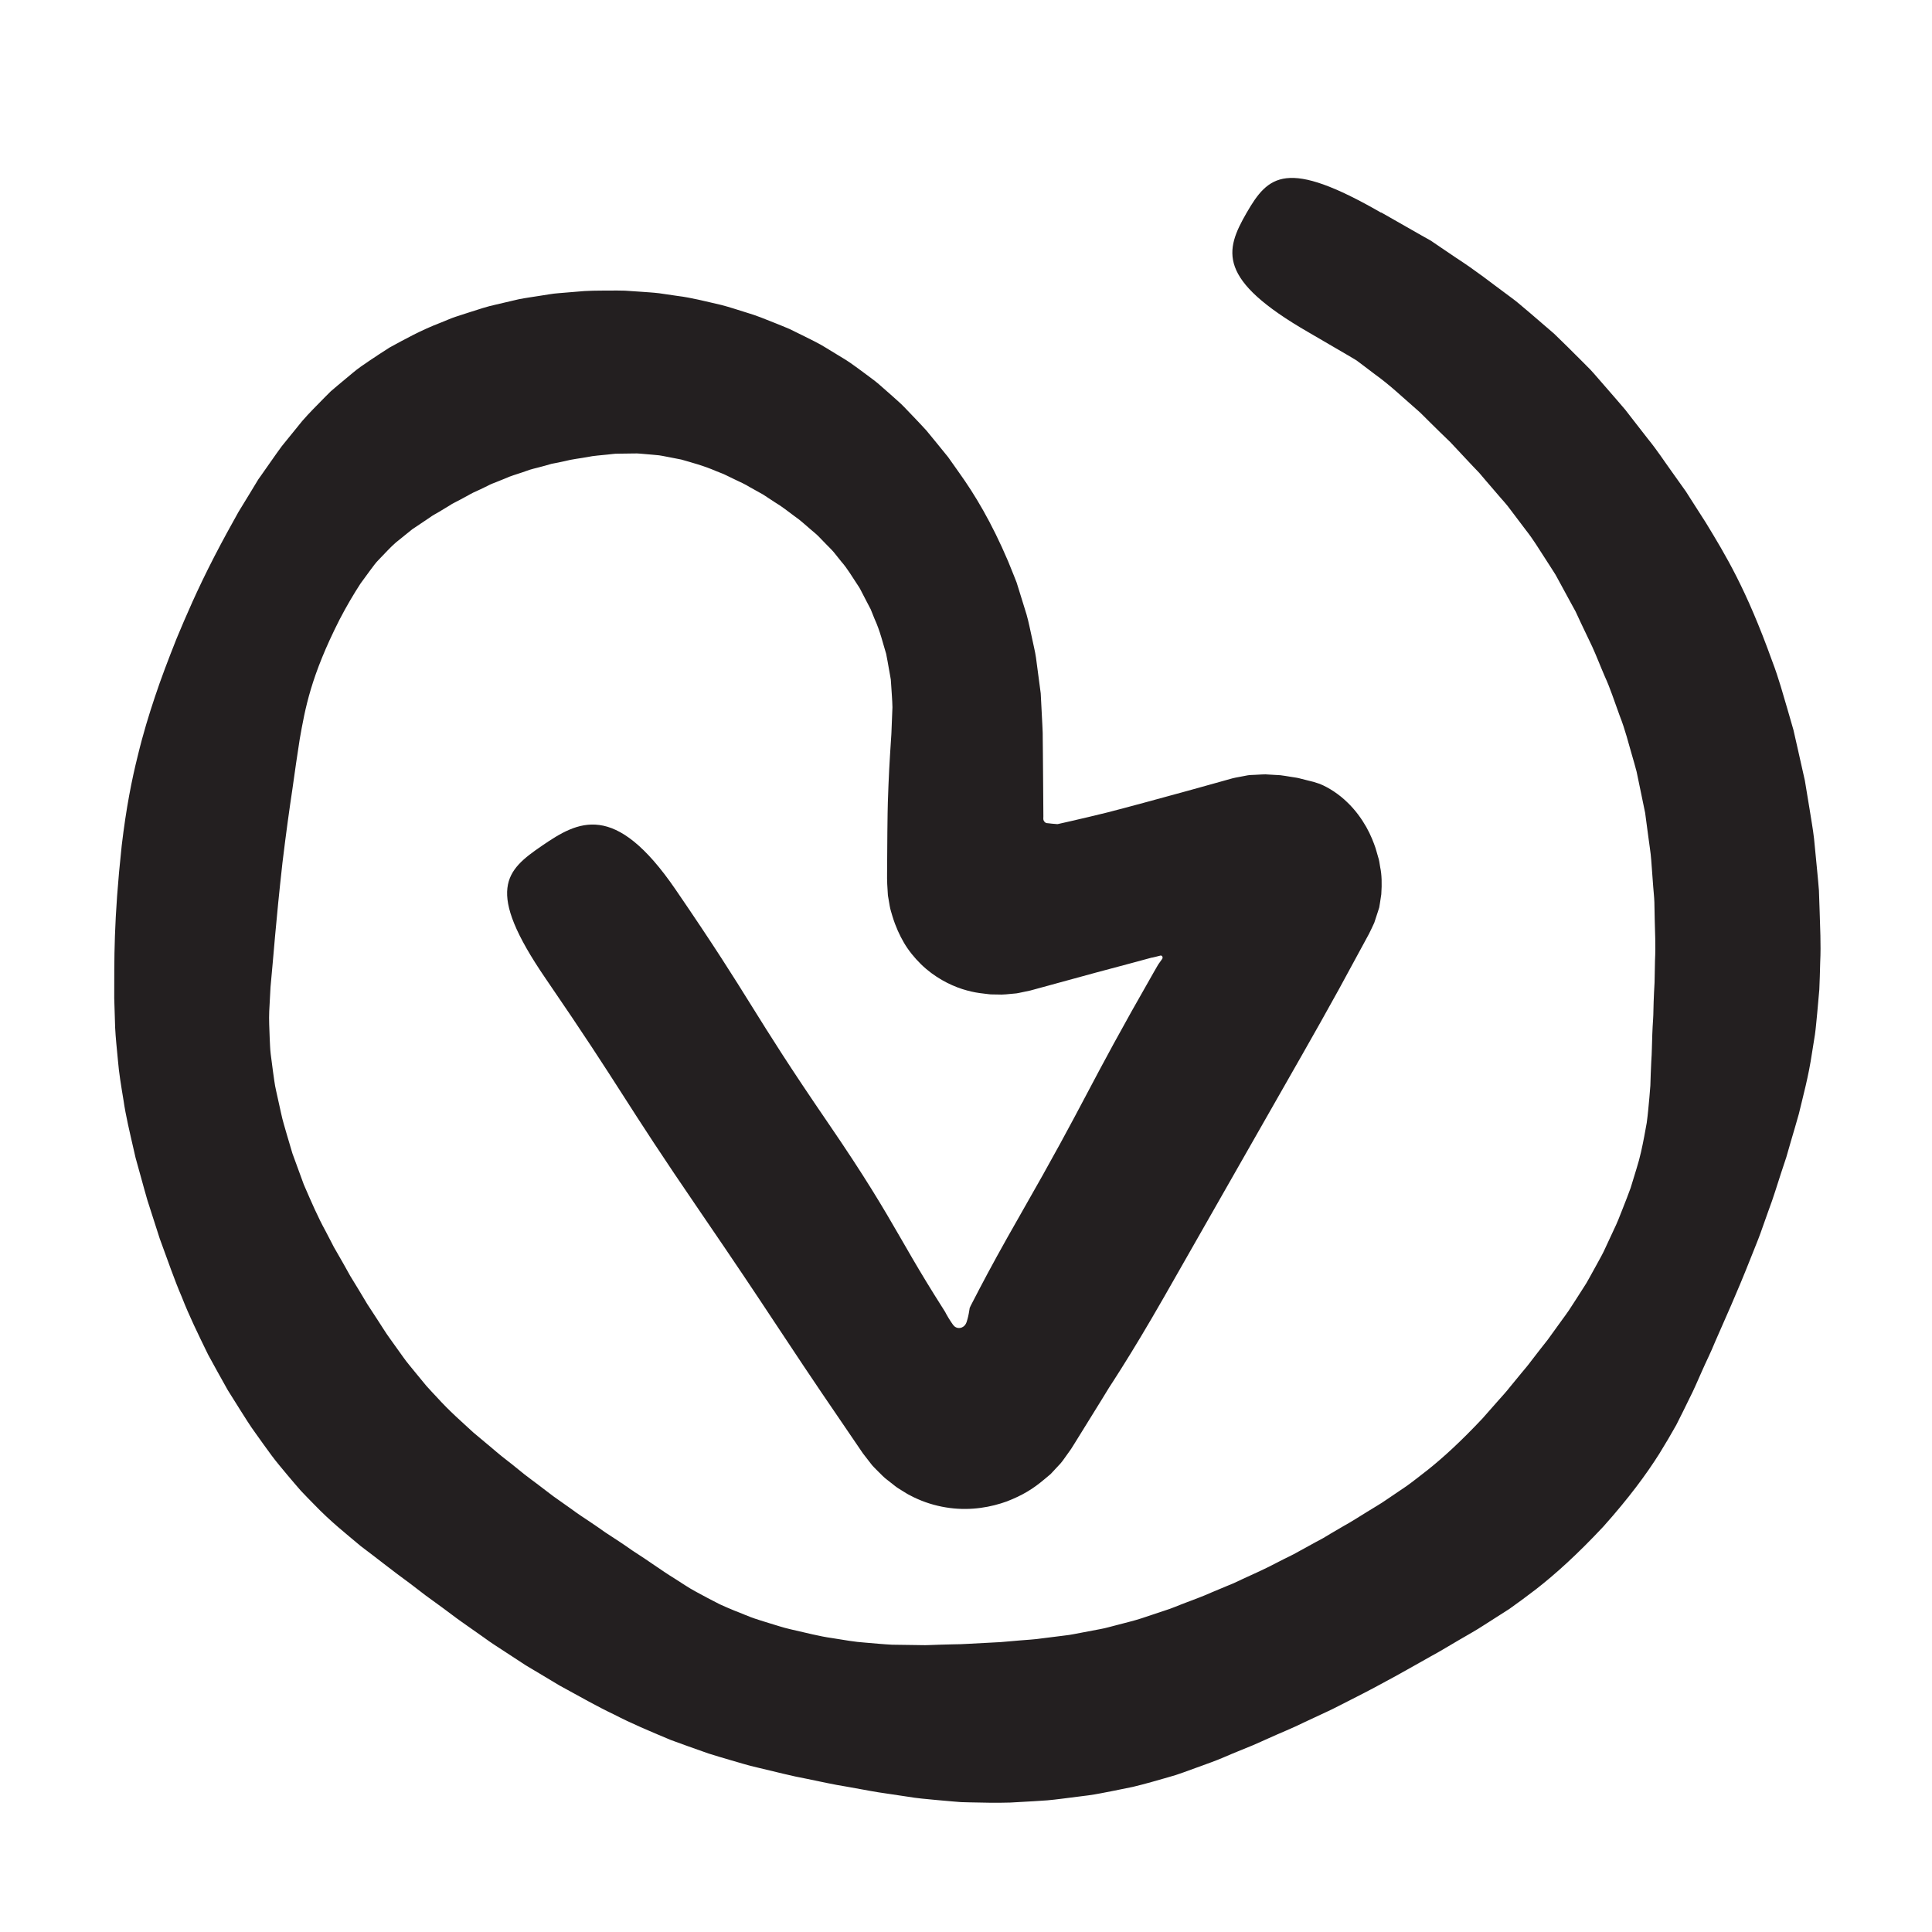 <?xml version="1.0" encoding="UTF-8"?>
<svg xmlns="http://www.w3.org/2000/svg" id="a" data-name="Layer 1" viewBox="0 0 400 400">
  <defs>
    <style>
      .b {
        fill: #231f20;
      }
    </style>
  </defs>
  <path class="b" d="M285.95,43.98c3.18,1.81,5.96,3.39,8.44,4.81.62.35,1.23.69,1.82,1.02.62.42,1.23.83,1.81,1.23,1.18.8,2.29,1.55,3.35,2.27,4.37,2.83,7.33,5.23,10.53,7.57.78.6,1.6,1.16,2.36,1.8.76.64,1.54,1.3,2.34,1.97,1.59,1.37,3.27,2.81,5.14,4.42,1.78,1.7,3.7,3.62,5.88,5.8.54.55,1.1,1.11,1.68,1.69.56.6,1.1,1.24,1.68,1.9,1.14,1.32,2.36,2.71,3.65,4.2.64.75,1.26,1.47,1.87,2.18.57.73,1.12,1.44,1.65,2.13,1.07,1.38,2.07,2.67,3.02,3.88,1.95,2.39,3.42,4.68,4.87,6.68.72,1.01,1.39,1.97,2.05,2.88.33.46.65.91.96,1.35.29.46.58.91.86,1.35,1.13,1.77,2.2,3.44,3.27,5.11,4.1,6.75,8.32,13.62,13.71,28.59,1.43,3.72,2.3,7.09,3.2,10.07.43,1.49.84,2.9,1.22,4.23.31,1.35.6,2.62.87,3.83.55,2.43,1.04,4.61,1.5,6.67.34,2.08.66,4.05.99,6.01.3,1.97.67,3.92.91,6.02.2,2.1.42,4.33.66,6.8.11,1.24.25,2.53.35,3.91.05,1.38.09,2.84.15,4.39.07,3.1.3,6.58.11,10.54-.05,1.98-.1,3.84-.18,5.59-.15,1.75-.3,3.38-.44,4.93-.16,1.54-.27,2.99-.46,4.36-.22,1.36-.42,2.65-.62,3.88-.73,4.91-1.81,8.75-2.72,12.59-.52,1.91-1.11,3.8-1.69,5.82-.29,1.01-.59,2.04-.9,3.13-.35,1.07-.72,2.18-1.11,3.35-.77,2.34-1.53,4.94-2.62,7.82-.51,1.45-1.06,2.98-1.64,4.62-.59,1.63-1.32,3.33-2.03,5.16-2.89,7.32-5.35,12.69-7.32,17.22-.93,2.3-1.95,4.28-2.79,6.22-.86,1.93-1.64,3.78-2.55,5.56-.88,1.8-1.76,3.6-2.73,5.5-1.04,1.86-2.18,3.8-3.5,5.94-2.68,4.24-6.25,9.11-11.6,15.1-5.49,5.86-9.99,9.89-13.94,12.97-2,1.52-3.8,2.87-5.54,4.09-1.79,1.15-3.48,2.22-5.17,3.3-1.67,1.1-3.42,2.06-5.25,3.13-1.84,1.05-3.72,2.25-5.91,3.42-4.32,2.43-9.44,5.4-16.49,8.95-1.77.87-3.39,1.77-4.98,2.49-1.58.74-3.06,1.43-4.46,2.08-2.77,1.37-5.3,2.35-7.56,3.39-1.14.49-2.2,1.01-3.24,1.44-1.05.43-2.05.84-3.03,1.24-1.96.78-3.77,1.64-5.65,2.31-1.88.68-3.75,1.36-5.75,2.09-1,.37-2.04.7-3.14,1-1.1.31-2.24.63-3.44.98-1.21.32-2.47.69-3.83,1-1.36.28-2.8.57-4.33.88-1.54.28-3.16.65-4.91.88-1.75.22-3.61.46-5.6.71-.99.11-1.95.25-2.89.32-.94.06-1.84.12-2.72.18-1.76.1-3.41.19-4.97.28-3.12.1-5.86,0-8.35-.04-.62-.02-1.23-.03-1.82-.05-.59-.05-1.17-.09-1.74-.14-1.13-.1-2.22-.19-3.28-.29-2.11-.2-4.09-.36-6.06-.7-1.97-.29-3.94-.59-6.03-.9-2.08-.33-4.28-.79-6.72-1.2-2.45-.38-5.1-.98-8.13-1.6-3.04-.55-6.39-1.44-10.24-2.34-1.94-.42-3.69-1.02-5.38-1.48-1.67-.5-3.25-.94-4.72-1.42-2.92-1.02-5.48-1.94-7.79-2.79-4.56-1.91-8.2-3.44-11.71-5.26-3.57-1.69-6.99-3.66-11.31-6.01-2.11-1.26-4.43-2.65-7.07-4.23-1.29-.84-2.65-1.73-4.1-2.68-1.45-.95-3.02-1.93-4.6-3.1-1.61-1.13-3.11-2.19-4.53-3.19-1.42-.99-2.69-2.01-3.94-2.91-1.25-.91-2.42-1.76-3.52-2.56-1.09-.83-2.11-1.62-3.09-2.37-4-2.91-7.08-5.41-10.3-7.81-3.04-2.57-6.23-5.05-9.7-8.67-.88-.89-1.8-1.83-2.76-2.85-.92-1.05-1.87-2.17-2.88-3.37-.99-1.21-2.09-2.47-3.14-3.89-1.05-1.43-2.15-2.95-3.31-4.59-1.19-1.62-2.17-3.23-3.12-4.72-.94-1.5-1.82-2.91-2.66-4.24-1.54-2.73-2.87-5.15-4.07-7.35-2.2-4.51-3.96-8.12-5.41-11.85-1.59-3.68-2.87-7.48-4.6-12.16-.76-2.38-1.6-4.99-2.56-7.97-.45-1.49-.86-3.1-1.34-4.79-.24-.85-.48-1.72-.73-2.63-.13-.45-.25-.91-.38-1.38-.11-.47-.22-.95-.33-1.44-.89-3.89-1.71-7.29-2.15-10.38-.51-3.08-.96-5.78-1.16-8.27-.23-2.48-.48-4.71-.58-6.82-.07-2.11-.13-4.1-.19-6.09.02-7.94-.15-15.88,1.55-31.61.93-7.86,2.1-13.7,3.3-18.49,1.16-4.81,2.34-8.59,3.59-12.34,1.25-3.75,2.65-7.44,4.47-12.02,1.9-4.55,4.21-9.99,7.82-16.99,1.81-3.51,3.47-6.5,4.99-9.22.87-1.42,1.68-2.75,2.45-4.01.38-.63.76-1.25,1.12-1.85.18-.3.36-.6.54-.89.2-.28.39-.56.59-.83,1.56-2.19,2.91-4.2,4.28-6.05,1.46-1.8,2.84-3.5,4.21-5.19,1.43-1.66,3.01-3.21,4.65-4.89.42-.42.84-.84,1.27-1.27.46-.4.93-.8,1.42-1.21.98-.81,1.99-1.66,3.06-2.55,1.06-.91,2.27-1.74,3.56-2.6,1.29-.86,2.66-1.78,4.14-2.71,3.07-1.67,6.5-3.6,10.69-5.19,1.04-.41,2.03-.87,3.02-1.19,1-.32,1.96-.63,2.9-.94,1.88-.6,3.63-1.19,5.33-1.55,1.69-.4,3.28-.77,4.79-1.12,1.52-.3,2.96-.49,4.33-.71,1.37-.19,2.67-.47,3.93-.55,1.26-.1,2.47-.2,3.64-.3,2.35-.25,4.55-.23,6.77-.24,1.1,0,2.21-.03,3.33.02,1.12.08,2.25.15,3.42.23,1.17.09,2.38.15,3.63.3,1.24.18,2.54.37,3.9.57,2.74.33,5.68,1.1,9.04,1.87,1.67.43,3.4,1.02,5.26,1.59,1.87.54,3.79,1.33,5.84,2.15,1.02.42,2.02.8,2.97,1.22.93.46,1.84.9,2.71,1.33,1.74.88,3.41,1.65,4.87,2.58,1.48.9,2.86,1.75,4.18,2.55,1.29.83,2.45,1.73,3.57,2.54,1.1.84,2.19,1.58,3.15,2.41.95.84,1.86,1.64,2.75,2.42.87.8,1.75,1.52,2.53,2.34.78.82,1.55,1.62,2.32,2.42.76.81,1.53,1.61,2.28,2.44.71.87,1.44,1.76,2.19,2.67.74.91,1.51,1.85,2.3,2.83.73,1.03,1.49,2.11,2.29,3.24,3.21,4.49,6.68,10.22,10.13,18.33.41,1.02.81,2.01,1.2,2.97.19.48.39.95.56,1.42.15.48.3.95.44,1.41.57,1.85,1.11,3.59,1.62,5.23.47,1.65.75,3.22,1.09,4.7.3,1.48.67,2.88.86,4.22.36,2.69.68,5.11.98,7.39.12,2.28.23,4.43.34,6.58l.07,1.61c0,.45,0,.91.01,1.37,0,.92.02,1.85.03,2.81.02,1.92.03,3.95.05,6.21.01,1.81.03,3.98.05,6.88,0,.32-.06.65.08.91.13.25.35.43.55.49.41.06.75.05,1.12.12.33.03.68.07,1.07.09h.08s.04,0,.04,0c0,0,.02,0,.11-.02l.85-.19c.57-.13,1.14-.26,1.72-.39,1.16-.27,2.35-.55,3.61-.84,1.25-.3,2.57-.62,3.97-.96,1.09-.29,2.21-.58,3.37-.88,1.33-.36,2.71-.73,4.14-1.11,2.85-.78,5.9-1.61,9.2-2.51,1.65-.46,3.36-.93,5.14-1.43.89-.25,1.79-.5,2.72-.76.46-.13.93-.26,1.4-.39.47-.13.91-.19,1.37-.28.58-.11,1.16-.22,1.72-.33.56-.1,1.03-.07,1.54-.11.97-.03,2.03-.16,2.81-.06.84.05,1.65.1,2.45.14.74.08,1.37.21,2.03.31.33.05.65.1.97.15.32.05.65.1.89.17.52.13,1.04.26,1.54.39.5.12,1,.25,1.48.37.42.13.84.27,1.24.4,1.94.79,4.01,2.16,5.68,3.79,1.7,1.61,3,3.45,3.96,5.13.95,1.69,1.53,3.24,1.91,4.34.19.59.35,1.25.54,1.87.22.59.31,1.38.44,2.16.32,1.47.37,3.38.22,5.57-.09.59-.18,1.18-.27,1.79-.05.31-.1.62-.15.93-.09.33-.22.68-.33,1.03-.23.7-.46,1.41-.7,2.14-.32.75-.74,1.55-1.12,2.35-1.83,3.38-3.88,7.15-6.19,11.4-1.19,2.15-2.45,4.41-3.79,6.81-1.21,2.13-2.48,4.38-3.82,6.75q-14.31,25.1-28.61,50.19c-3.59,6.27-6.4,10.91-8.81,14.74-.61.95-1.19,1.86-1.74,2.73-.28.44-.56.86-.83,1.28-.51.83-1.01,1.65-1.5,2.45-1.96,3.17-3.81,6.15-5.65,9.12l-.69,1.1-.73,1.03c-.5.66-.96,1.41-1.49,2.01-.54.58-1.08,1.16-1.63,1.75l-.41.44-.43.36c-.29.24-.57.48-.86.72-2.36,2-4.53,3.32-7.77,4.58-3.22,1.17-7.34,1.95-11.82,1.36-2.23-.29-4.51-.9-6.63-1.84-.54-.23-1.05-.48-1.55-.75-.51-.24-1.01-.57-1.53-.89-.51-.34-1.03-.6-1.56-1.02-.54-.42-1.09-.85-1.64-1.29-.67-.47-1.3-1.17-1.9-1.75-.59-.61-1.16-1.11-1.59-1.72-.89-1.14-1.49-1.93-1.58-2.04-3.18-4.67-6-8.81-8.54-12.54-1.38-2.06-2.62-3.9-3.76-5.59-2.26-3.41-4.15-6.25-6.07-9.14-3.83-5.79-7.81-11.78-15.37-22.83-16.34-23.87-15.62-24.37-31.97-48.24-12.62-18.43-8.19-22.36-.75-27.46s15.04-9.39,27.66,9.04c16.32,23.84,15.29,24.54,31.61,48.38,7.67,11.2,11.32,17.42,14.78,23.42,1.73,3,3.42,5.95,5.54,9.43,1.06,1.74,2.23,3.62,3.56,5.71.46.71.34.56.44.74.06.12.13.24.2.37.14.25.3.52.47.8.08.14.27.43.47.73.22.31.4.61.63.83.23.22.52.34.8.38.57.07,1.08-.18,1.4-.56.33-.38.43-.87.55-1.28.11-.41.2-.79.26-1.13.05-.31.1-.62.16-.95l.03-.22s.13-.29.23-.49c.11-.23.23-.45.35-.68.47-.92.97-1.87,1.49-2.87,2.09-4,4.69-8.76,8.28-15.03,14.35-25.06,13.51-25.54,27.86-50.61.26-.46.51-.89.74-1.28.05-.08.09-.15.13-.21.08-.12.15-.22.19-.27.15-.21.27-.39.39-.55.12-.17.3-.35.28-.57,0-.21-.16-.43-.4-.41-.23.05-.51.12-.86.22-.29.08-.52.14-.75.18-.06,0-.11.02-.16.03h-.08s-.04.02-.04.02h-.02s0,0,0,0l-.07.02c-1.39.37-2.69.73-3.95,1.07-2.63.7-5.04,1.34-7.45,1.99-4.4,1.2-8.8,2.41-13.61,3.72-.52.11-1.06.22-1.62.34-.55.11-1.14.27-1.7.29-1.13.1-2.36.27-3.53.19-.58-.03-1.25.02-1.82-.07-.58-.07-1.18-.15-1.79-.22-1.23-.17-2.33-.43-3.64-.84-2.57-.83-5.79-2.46-8.52-5.13-1.35-1.32-2.6-2.86-3.52-4.43-.9-1.54-1.72-3.29-2.4-5.51-.19-.72-.44-1.36-.56-2.11-.13-.75-.25-1.49-.38-2.22-.11-1.55-.2-3.07-.17-4.6.02-3.04.04-5.88.06-8.57.02-1.34.03-2.64.05-3.9.02-.76.04-1.5.05-2.22.04-1.26.09-2.44.13-3.57.09-2.26.2-4.29.32-6.21.06-.96.12-1.89.18-2.81.03-.46.06-.91.09-1.37.02-.24.03-.44.03-.61l.02-.55c.06-1.48.12-2.96.18-4.53-.03-1.56-.18-3.2-.29-5.04-.02-.23-.03-.46-.05-.7-.04-.23-.08-.46-.12-.7-.08-.47-.17-.96-.26-1.45-.18-.99-.35-2.06-.58-3.17-.67-2.15-1.22-4.66-2.42-7.28-.27-.67-.53-1.32-.78-1.94-.31-.6-.61-1.18-.91-1.74-.29-.56-.58-1.11-.85-1.64s-.52-1.05-.85-1.51c-1.25-1.87-2.23-3.58-3.43-4.93-.56-.7-1.09-1.36-1.6-2-.53-.62-1.11-1.16-1.64-1.71-.53-.55-1.04-1.08-1.55-1.6-.51-.52-1.09-.95-1.63-1.43-1.1-.93-2.13-1.92-3.4-2.78-1.23-.9-2.47-1.93-4.03-2.85-.75-.49-1.54-1.01-2.37-1.56-.87-.49-1.8-1-2.78-1.55-.95-.6-2.05-1.08-3.2-1.63-.57-.28-1.16-.57-1.77-.86-.6-.31-1.28-.52-1.94-.8-2.65-1.16-5.12-1.79-7.28-2.42-1.11-.21-2.15-.42-3.14-.61-.49-.09-.97-.2-1.44-.26-.47-.04-.93-.09-1.38-.13-.89-.08-1.74-.15-2.56-.22-.81-.09-1.6,0-2.36-.02-.76.01-1.49.02-2.22.03-.72-.02-1.43.13-2.13.18-1.41.17-2.81.21-4.27.53-1.46.27-3.02.41-4.69.85-.84.19-1.72.37-2.66.54-.91.27-1.87.54-2.9.8-.51.14-1.05.24-1.58.42-.53.18-1.08.37-1.64.57-1.12.39-2.36.71-3.57,1.28-.62.25-1.23.5-1.81.73-.59.22-1.16.44-1.68.73-1.06.53-2.06,1-3.03,1.43-.94.47-1.78,1-2.62,1.42-.82.46-1.66.8-2.35,1.29-.72.45-1.42.87-2.1,1.27-.68.4-1.36.74-1.95,1.19-1.21.85-2.41,1.59-3.58,2.4-1.12.9-2.23,1.8-3.42,2.76-1.16,1-2.25,2.24-3.53,3.55-.66.64-1.21,1.45-1.83,2.27-.61.83-1.25,1.72-1.94,2.65-1.35,2.07-2.86,4.6-4.36,7.49-5.95,11.73-7.12,18.37-8.25,24.78-.51,3.23-.97,6.45-1.53,10.45-.6,3.98-1.27,8.75-2.04,15.11-1.42,12.73-1.84,19.2-2.47,25.73-.09,1.64-.18,3.28-.27,5.02-.08,1.75.03,3.58.1,5.64.06,1.02.07,2.11.21,3.24.15,1.13.3,2.32.47,3.6.2,1.26.32,2.63.66,4.04.31,1.41.64,2.92,1,4.52.33,1.61.81,3.07,1.2,4.47.41,1.39.79,2.69,1.16,3.92.88,2.41,1.65,4.52,2.36,6.45,1.63,3.76,2.93,6.77,4.51,9.64.38.72.75,1.45,1.14,2.19.19.37.38.74.57,1.11.21.37.43.74.64,1.11.87,1.5,1.78,3.1,2.76,4.88,1.06,1.74,2.24,3.64,3.53,5.83.69,1.06,1.43,2.19,2.21,3.39.8,1.19,1.56,2.51,2.53,3.82.95,1.32,1.83,2.56,2.67,3.73.82,1.18,1.72,2.18,2.51,3.18.81.98,1.56,1.9,2.28,2.77.75.85,1.49,1.62,2.18,2.36,2.72,3.01,5.21,5.13,7.58,7.33,1.24,1.04,2.48,2.08,3.8,3.18.66.54,1.31,1.14,2.04,1.71.72.57,1.48,1.16,2.27,1.78.78.63,1.6,1.3,2.47,2,.88.69,1.84,1.38,2.84,2.14,1.01.75,2.04,1.58,3.18,2.42,1.16.82,2.38,1.69,3.69,2.61,1.28.96,2.54,1.78,3.72,2.56,1.18.79,2.27,1.54,3.29,2.27,2.1,1.36,3.95,2.58,5.6,3.75,3.4,2.16,6.02,4.13,8.81,5.84,1.39.86,2.74,1.83,4.28,2.65,1.53.84,3.16,1.71,5,2.64,1.86.86,3.96,1.7,6.35,2.64,1.2.46,2.51.83,3.89,1.27,1.39.41,2.85.92,4.45,1.28,3.21.72,5.99,1.46,8.54,1.81,2.54.4,4.76.81,6.82.94,2.05.17,3.89.35,5.63.44,1.74.02,3.39.05,5.03.07.82,0,1.64.05,2.47.01.83-.03,1.68-.06,2.55-.09.87-.02,1.76-.05,2.7-.07.93-.02,1.9-.02,2.92-.1,2.04-.11,4.28-.23,6.82-.36,1.27-.11,2.61-.22,4.04-.35,1.43-.12,2.96-.19,4.57-.43,1.61-.2,3.13-.39,4.55-.57,1.43-.14,2.74-.47,3.99-.68,1.25-.24,2.42-.46,3.53-.67,1.11-.2,2.13-.52,3.12-.76,1.96-.53,3.74-.93,5.38-1.47,1.63-.54,3.17-1.05,4.71-1.57,1.55-.47,3.03-1.15,4.64-1.74,1.6-.62,3.31-1.22,5.15-2.05.93-.39,1.9-.8,2.94-1.23.52-.21,1.05-.43,1.6-.66.54-.25,1.09-.51,1.66-.78,2.28-1.06,4.87-2.17,7.71-3.69,1.42-.75,2.81-1.35,4.04-2.07,1.24-.69,2.41-1.33,3.51-1.93.55-.3,1.09-.59,1.62-.87.51-.3,1-.6,1.48-.89.97-.57,1.88-1.1,2.75-1.61,1.77-.97,3.29-1.98,4.75-2.87,1.46-.92,2.88-1.7,4.21-2.64,1.35-.91,2.69-1.82,4.12-2.79,1.4-1.01,2.83-2.15,4.44-3.4,3.18-2.54,6.8-5.85,11.27-10.6,1.08-1.22,2.09-2.37,3.04-3.45.95-1.08,1.88-2.07,2.66-3.08.81-.98,1.57-1.91,2.29-2.79.73-.87,1.43-1.69,2.03-2.51,1.24-1.62,2.37-3.07,3.46-4.44,1.02-1.41,1.98-2.74,2.94-4.07.48-.67.98-1.32,1.44-2.01.45-.7.91-1.41,1.39-2.14.47-.74.96-1.49,1.46-2.28.25-.4.51-.8.77-1.21.24-.43.48-.86.74-1.31.5-.9,1.02-1.85,1.57-2.85.54-1.01,1.16-2.05,1.67-3.23.54-1.17,1.12-2.4,1.73-3.72.64-1.31,1.21-2.74,1.8-4.28.6-1.53,1.17-2.96,1.66-4.33.42-1.39.82-2.69,1.2-3.92.78-2.45,1.22-4.67,1.61-6.69.18-1.01.36-1.97.53-2.89.14-.93.21-1.83.31-2.7.17-1.74.32-3.38.44-5.01.05-1.65.1-3.29.19-5.01.13-1.72.13-3.56.21-5.58.04-1.01.09-2.07.17-3.19.08-1.12.05-2.31.11-3.56.04-1.26.11-2.59.19-4,.03-1.42.06-2.93.09-4.54.16-3.22-.01-6.03-.06-8.55-.03-1.26-.05-2.44-.07-3.56-.04-1.12-.17-2.16-.24-3.17-.15-2-.29-3.81-.41-5.51-.12-1.71-.42-3.29-.61-4.89-.21-1.6-.42-3.19-.65-4.89-.35-1.67-.71-3.45-1.12-5.42-.21-.99-.42-2.02-.65-3.12-.27-1.09-.62-2.22-.96-3.43-.72-2.41-1.36-5.17-2.55-8.17-1.11-3.03-1.97-5.72-3.03-8.01-1-2.31-1.79-4.39-2.63-6.23-.87-1.82-1.65-3.46-2.39-5.01-.36-.78-.72-1.54-1.06-2.28-.39-.72-.78-1.43-1.17-2.14-.77-1.42-1.55-2.85-2.37-4.36-.21-.38-.42-.76-.63-1.15-.24-.38-.48-.76-.73-1.15-.5-.78-1.02-1.59-1.57-2.44-1.12-1.69-2.24-3.63-3.82-5.62-.76-1.01-1.57-2.09-2.44-3.23-.43-.57-.88-1.16-1.34-1.77-.48-.6-1.01-1.18-1.54-1.79-1.06-1.23-2.05-2.39-2.99-3.48-.46-.55-.92-1.08-1.35-1.59-.47-.49-.92-.96-1.36-1.42-1.74-1.86-3.27-3.49-4.66-4.97-1.47-1.41-2.78-2.69-4.01-3.91-.61-.61-1.21-1.21-1.8-1.79-.58-.6-1.22-1.1-1.82-1.65-2.44-2.12-4.91-4.49-7.98-6.69-.77-.58-1.58-1.2-2.44-1.85-.43-.32-.87-.66-1.33-1-.56-.34-1.15-.68-1.74-1.04-2.41-1.4-5.1-2.98-8.18-4.77-19.07-10.98-17.37-16.92-12.87-24.73,4.5-7.81,8.27-11.35,27.88-.05Z"></path>
</svg>
